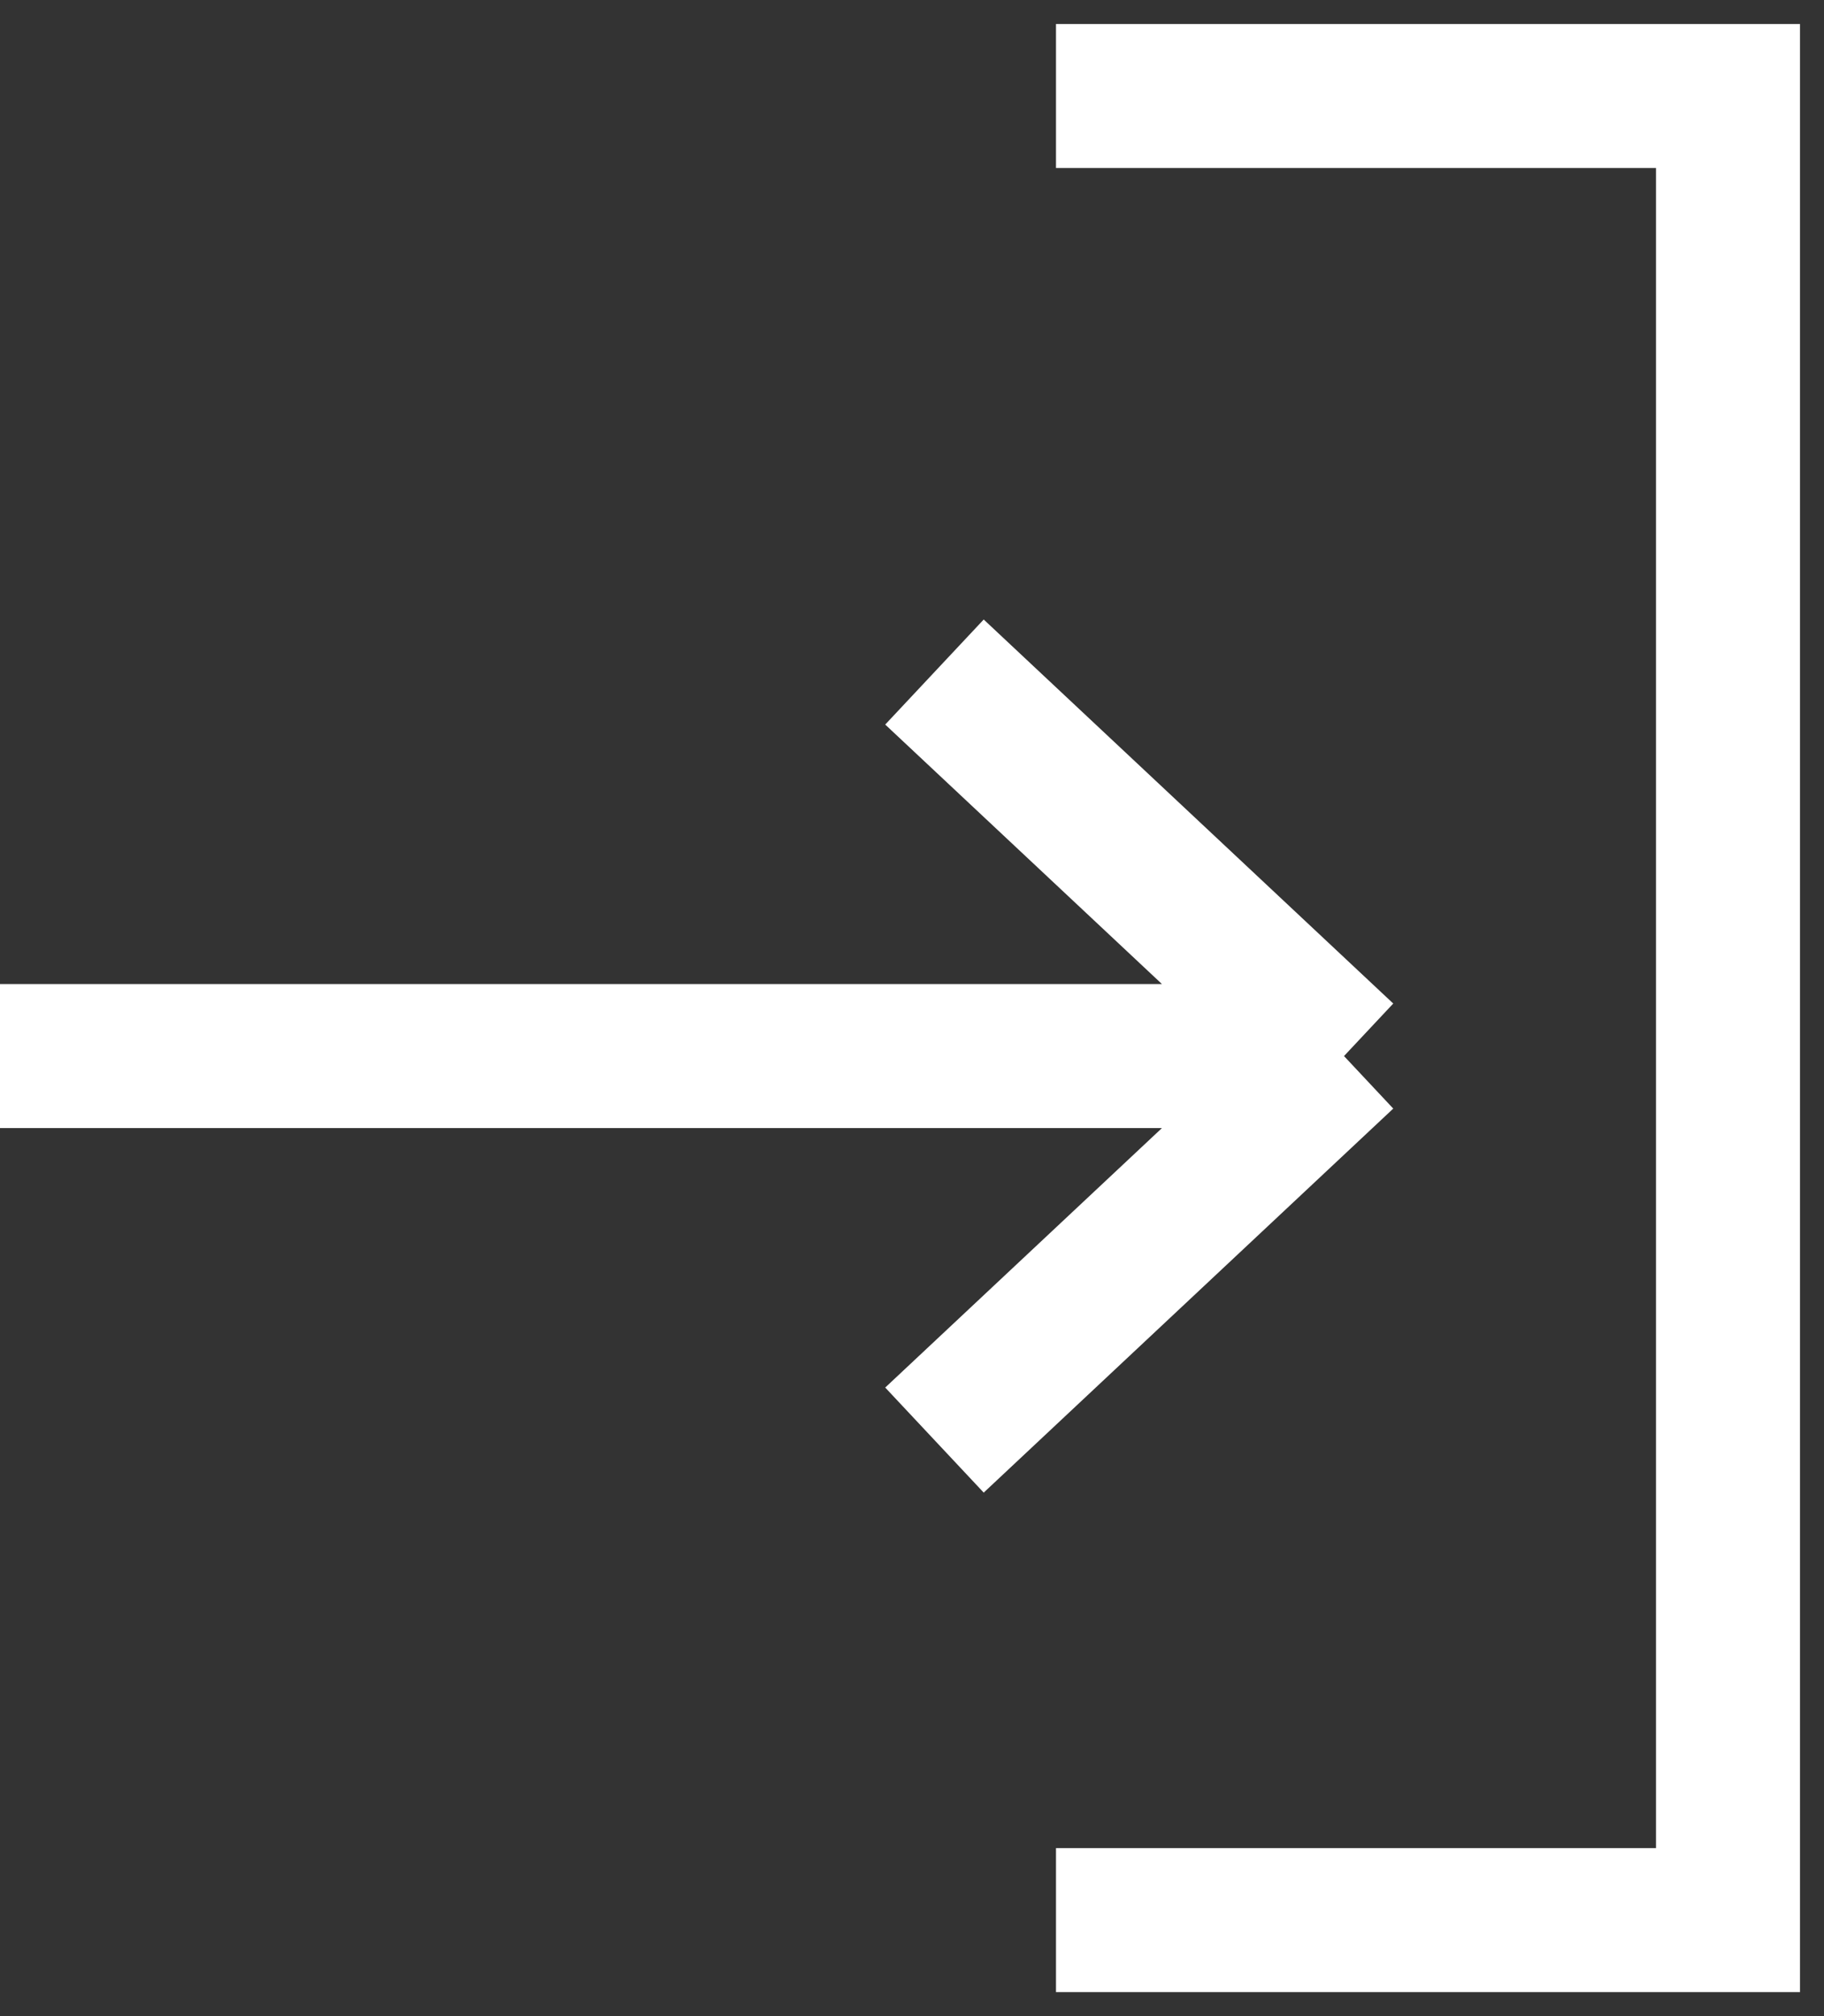 <svg width="19" height="21" viewBox="0 0 19 21" fill="none" xmlns="http://www.w3.org/2000/svg">
<rect x="0" y="0" width="19" height="21" fill="#333333" stroke="none"/>
<path d="M11 1H18V20H11" stroke="white" stroke-width="1.5"/>
<path d="M0 11H14M14 11L9.734 7M14 11L9.734 15" stroke="white" stroke-width="1.5"/>
</svg>
